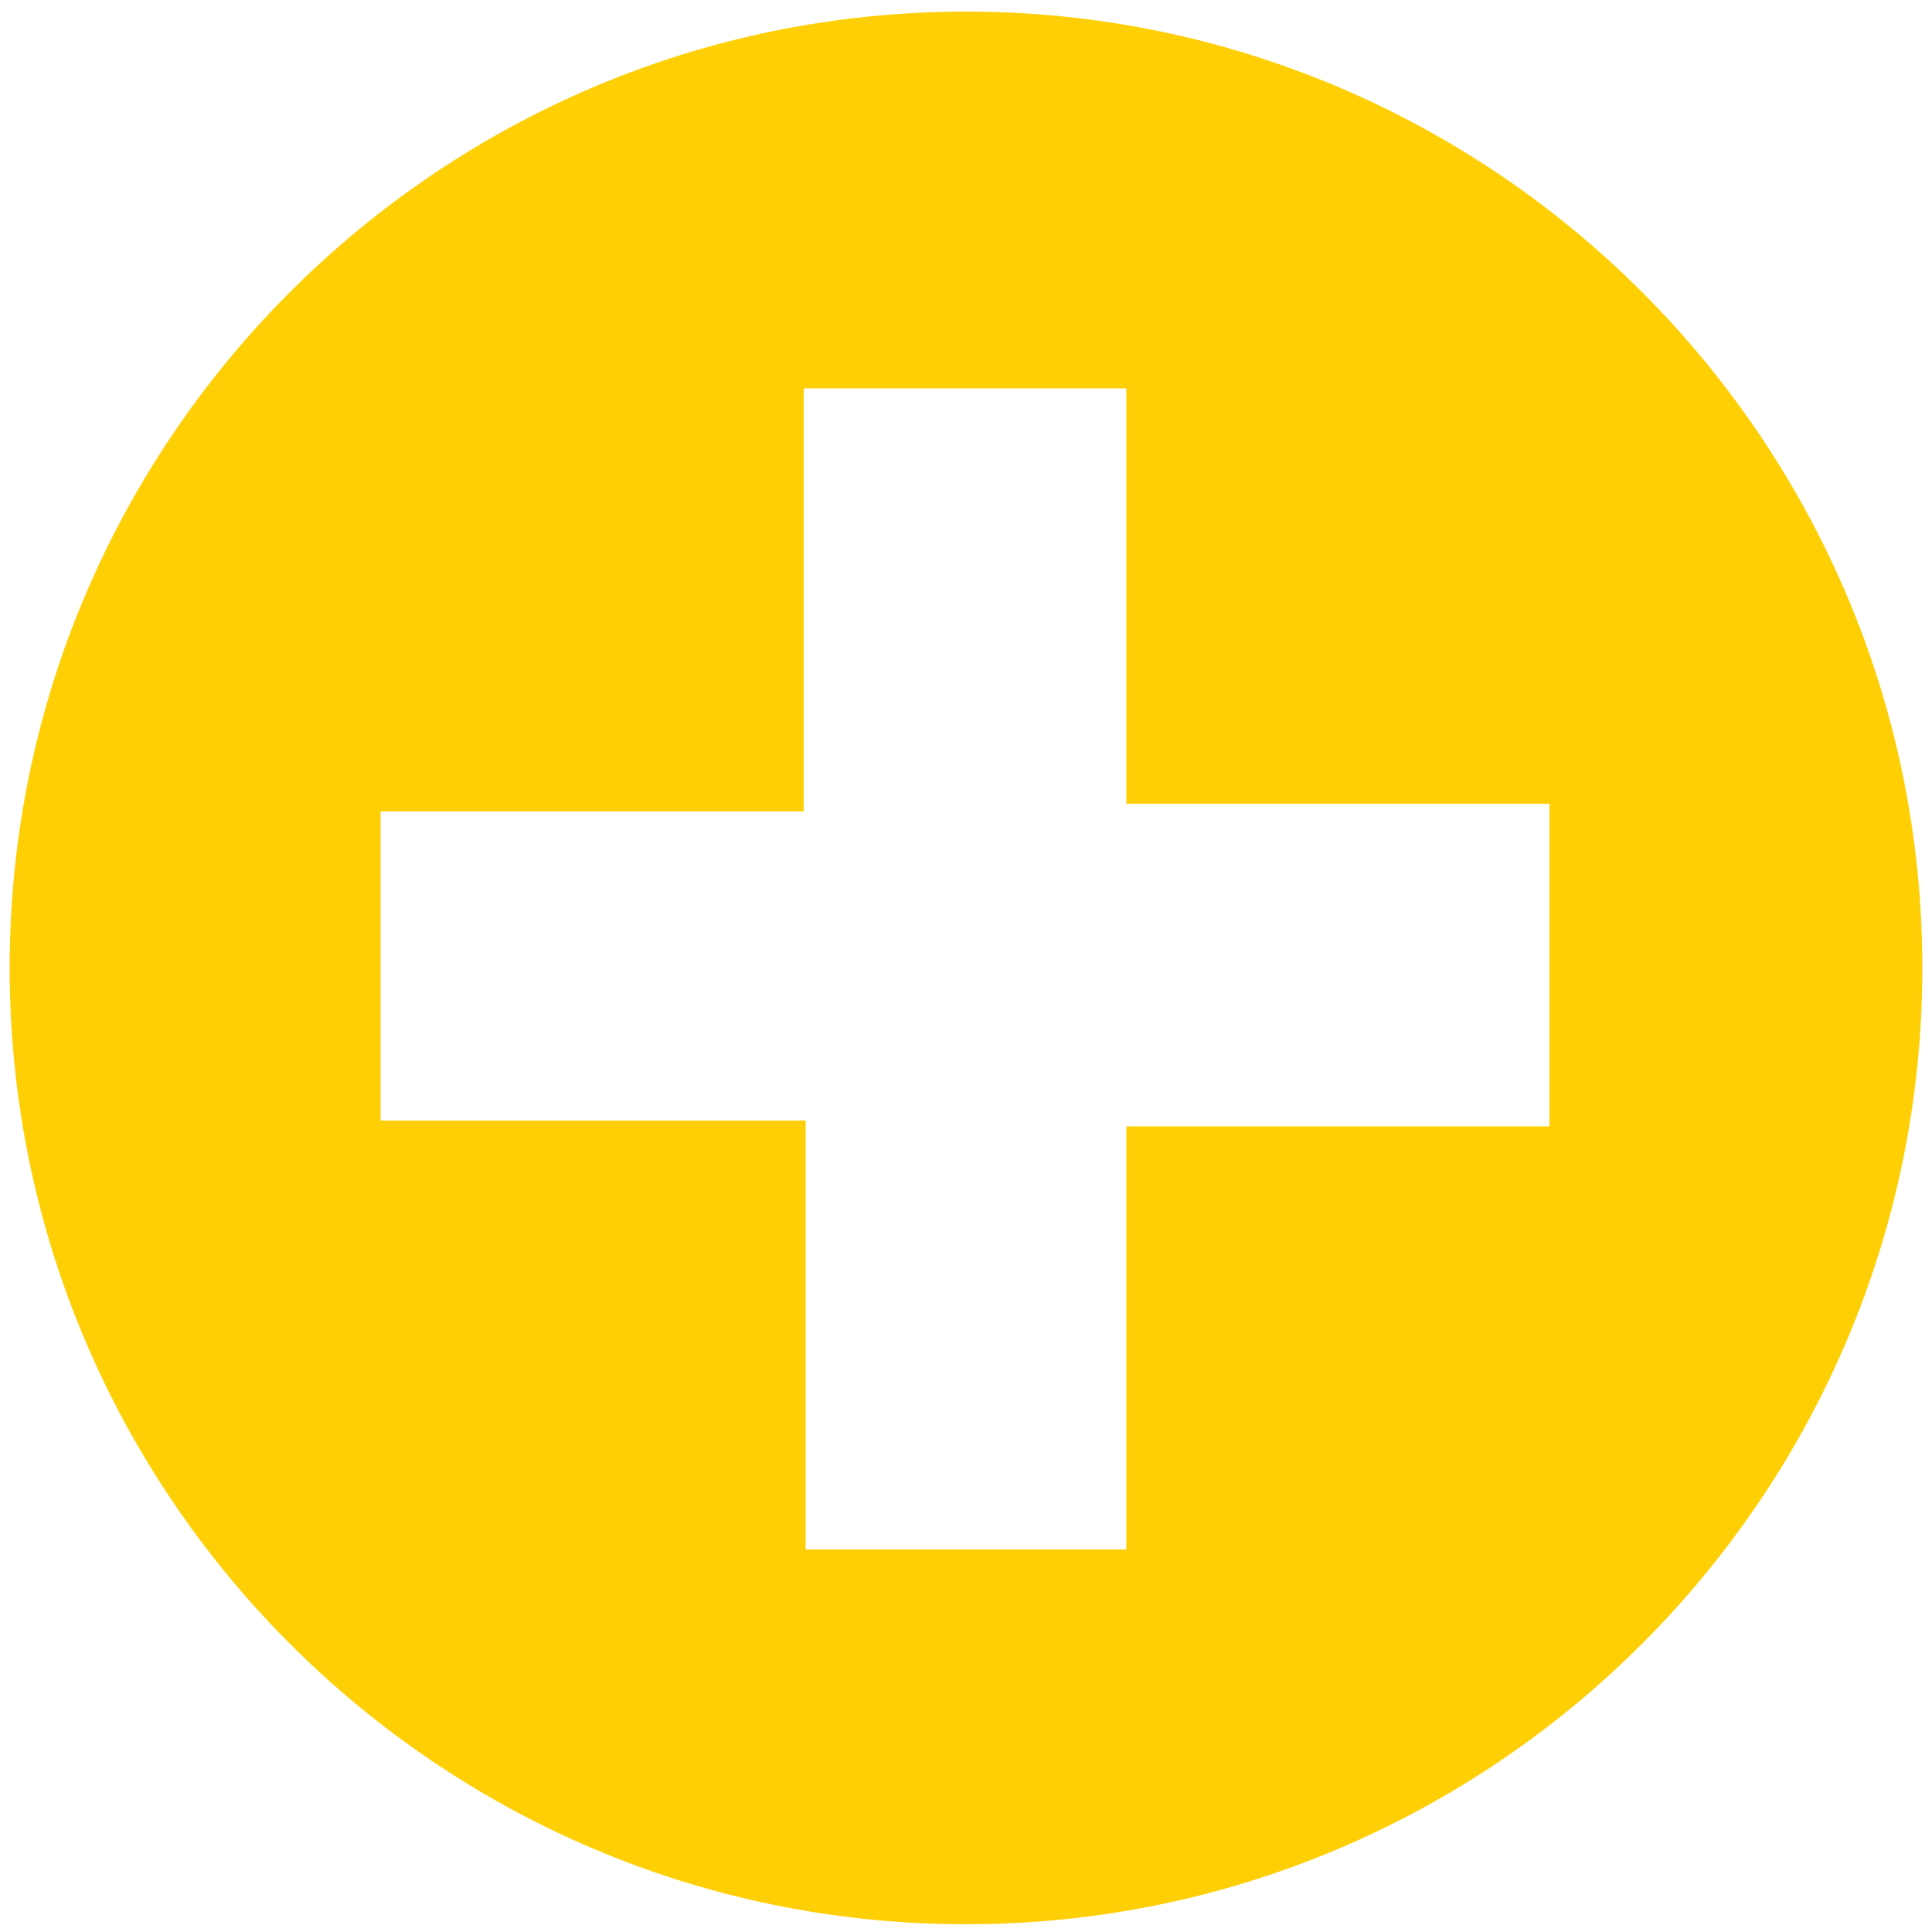 <?xml version="1.0" encoding="utf-8"?>
<!-- Generator: Adobe Illustrator 25.4.1, SVG Export Plug-In . SVG Version: 6.00 Build 0)  -->
<svg version="1.1" id="Layer_1" xmlns="http://www.w3.org/2000/svg" xmlns:xlink="http://www.w3.org/1999/xlink" x="0px" y="0px"
	 viewBox="0 0 100 100" style="enable-background:new 0 0 100 100;" xml:space="preserve">
<style type="text/css">
	.st0{fill:#FFCF06;}
</style>
<path class="st0" d="M50,0.6C22.7,0.6,0.5,22.8,0.5,50.1S22.7,99.6,50,99.6s49.5-22.2,49.5-49.5S77.3,0.6,50,0.6z M80.3,58.3H58.3
	v21.9H41.7V58H19.7V42h21.9V20.1h16.7v21.5h21.9V58.3z"/>
</svg>
